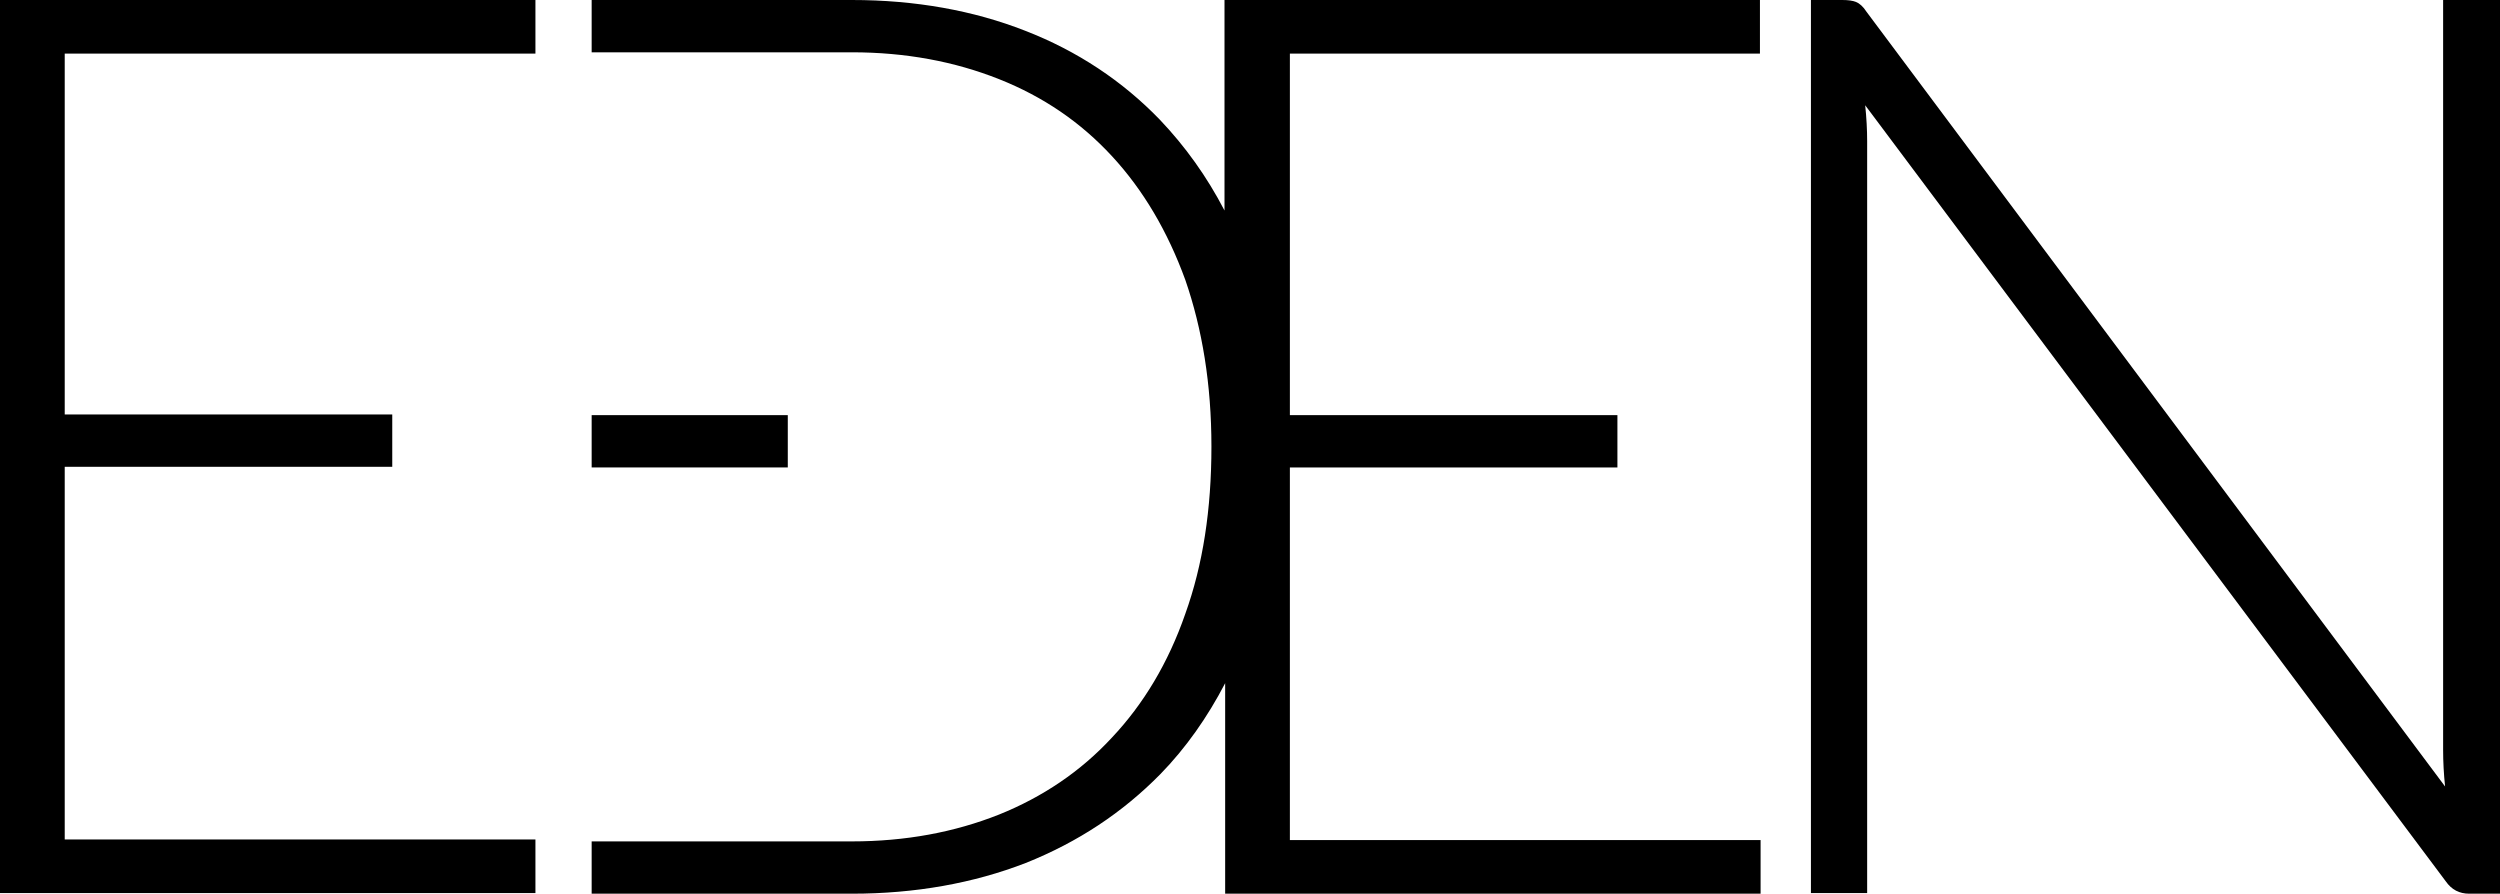 <?xml version="1.0" encoding="utf-8"?>
<!-- Generator: Adobe Illustrator 26.1.0, SVG Export Plug-In . SVG Version: 6.00 Build 0)  -->
<svg version="1.1" id="Layer_1" xmlns="http://www.w3.org/2000/svg" xmlns:xlink="http://www.w3.org/1999/xlink" x="0px" y="0px"
	 viewBox="0 0 382.4 136.7" style="enable-background:new 0 0 382.4 136.7;" xml:space="preserve">
<g>
	<path d="M81.9,0v8.2h-72v55.2H60v8H9.9v57h72v8.2H0V0H81.9z"/>
	<path d="M90.5,63.5h30v8h-30V63.5z"/>
	<path d="M283.9,0.3c0.5,0.2,1.1,0.7,1.6,1.5L374,120.3c-0.2-1.9-0.3-3.8-0.3-5.6V0h8.7v136.7h-4.7c-1.5,0-2.7-0.6-3.6-1.9
		L285.3,16.1c0.2,1.9,0.3,3.8,0.3,5.5v115H277V0h4.8C282.7,0,283.4,0.1,283.9,0.3z"/>
	<path d="M269.2,8.2V0h-81.9v32.2c-2.7-5.2-6-9.8-9.9-13.9c-5.7-5.9-12.6-10.5-20.6-13.6C148.9,1.6,140,0,130.3,0H90.5v8h39.8
		c8.2,0,15.7,1.4,22.5,4.1c6.8,2.7,12.5,6.6,17.3,11.8c4.8,5.2,8.5,11.5,11.2,18.9c2.6,7.5,4,16,4,25.5c0,9.6-1.3,18.1-4,25.6
		c-2.6,7.5-6.4,13.8-11.2,18.9c-4.8,5.2-10.6,9.1-17.3,11.8c-6.8,2.7-14.3,4.1-22.5,4.1H90.5v8h39.8c9.7,0,18.6-1.6,26.6-4.7
		c8-3.2,14.8-7.7,20.6-13.6c3.9-4,7.2-8.7,9.9-13.9v32.2h81.9v-8.2h-72v-57h50.1v-8h-50.1V8.2H269.2z"/>
</g>
</svg>
